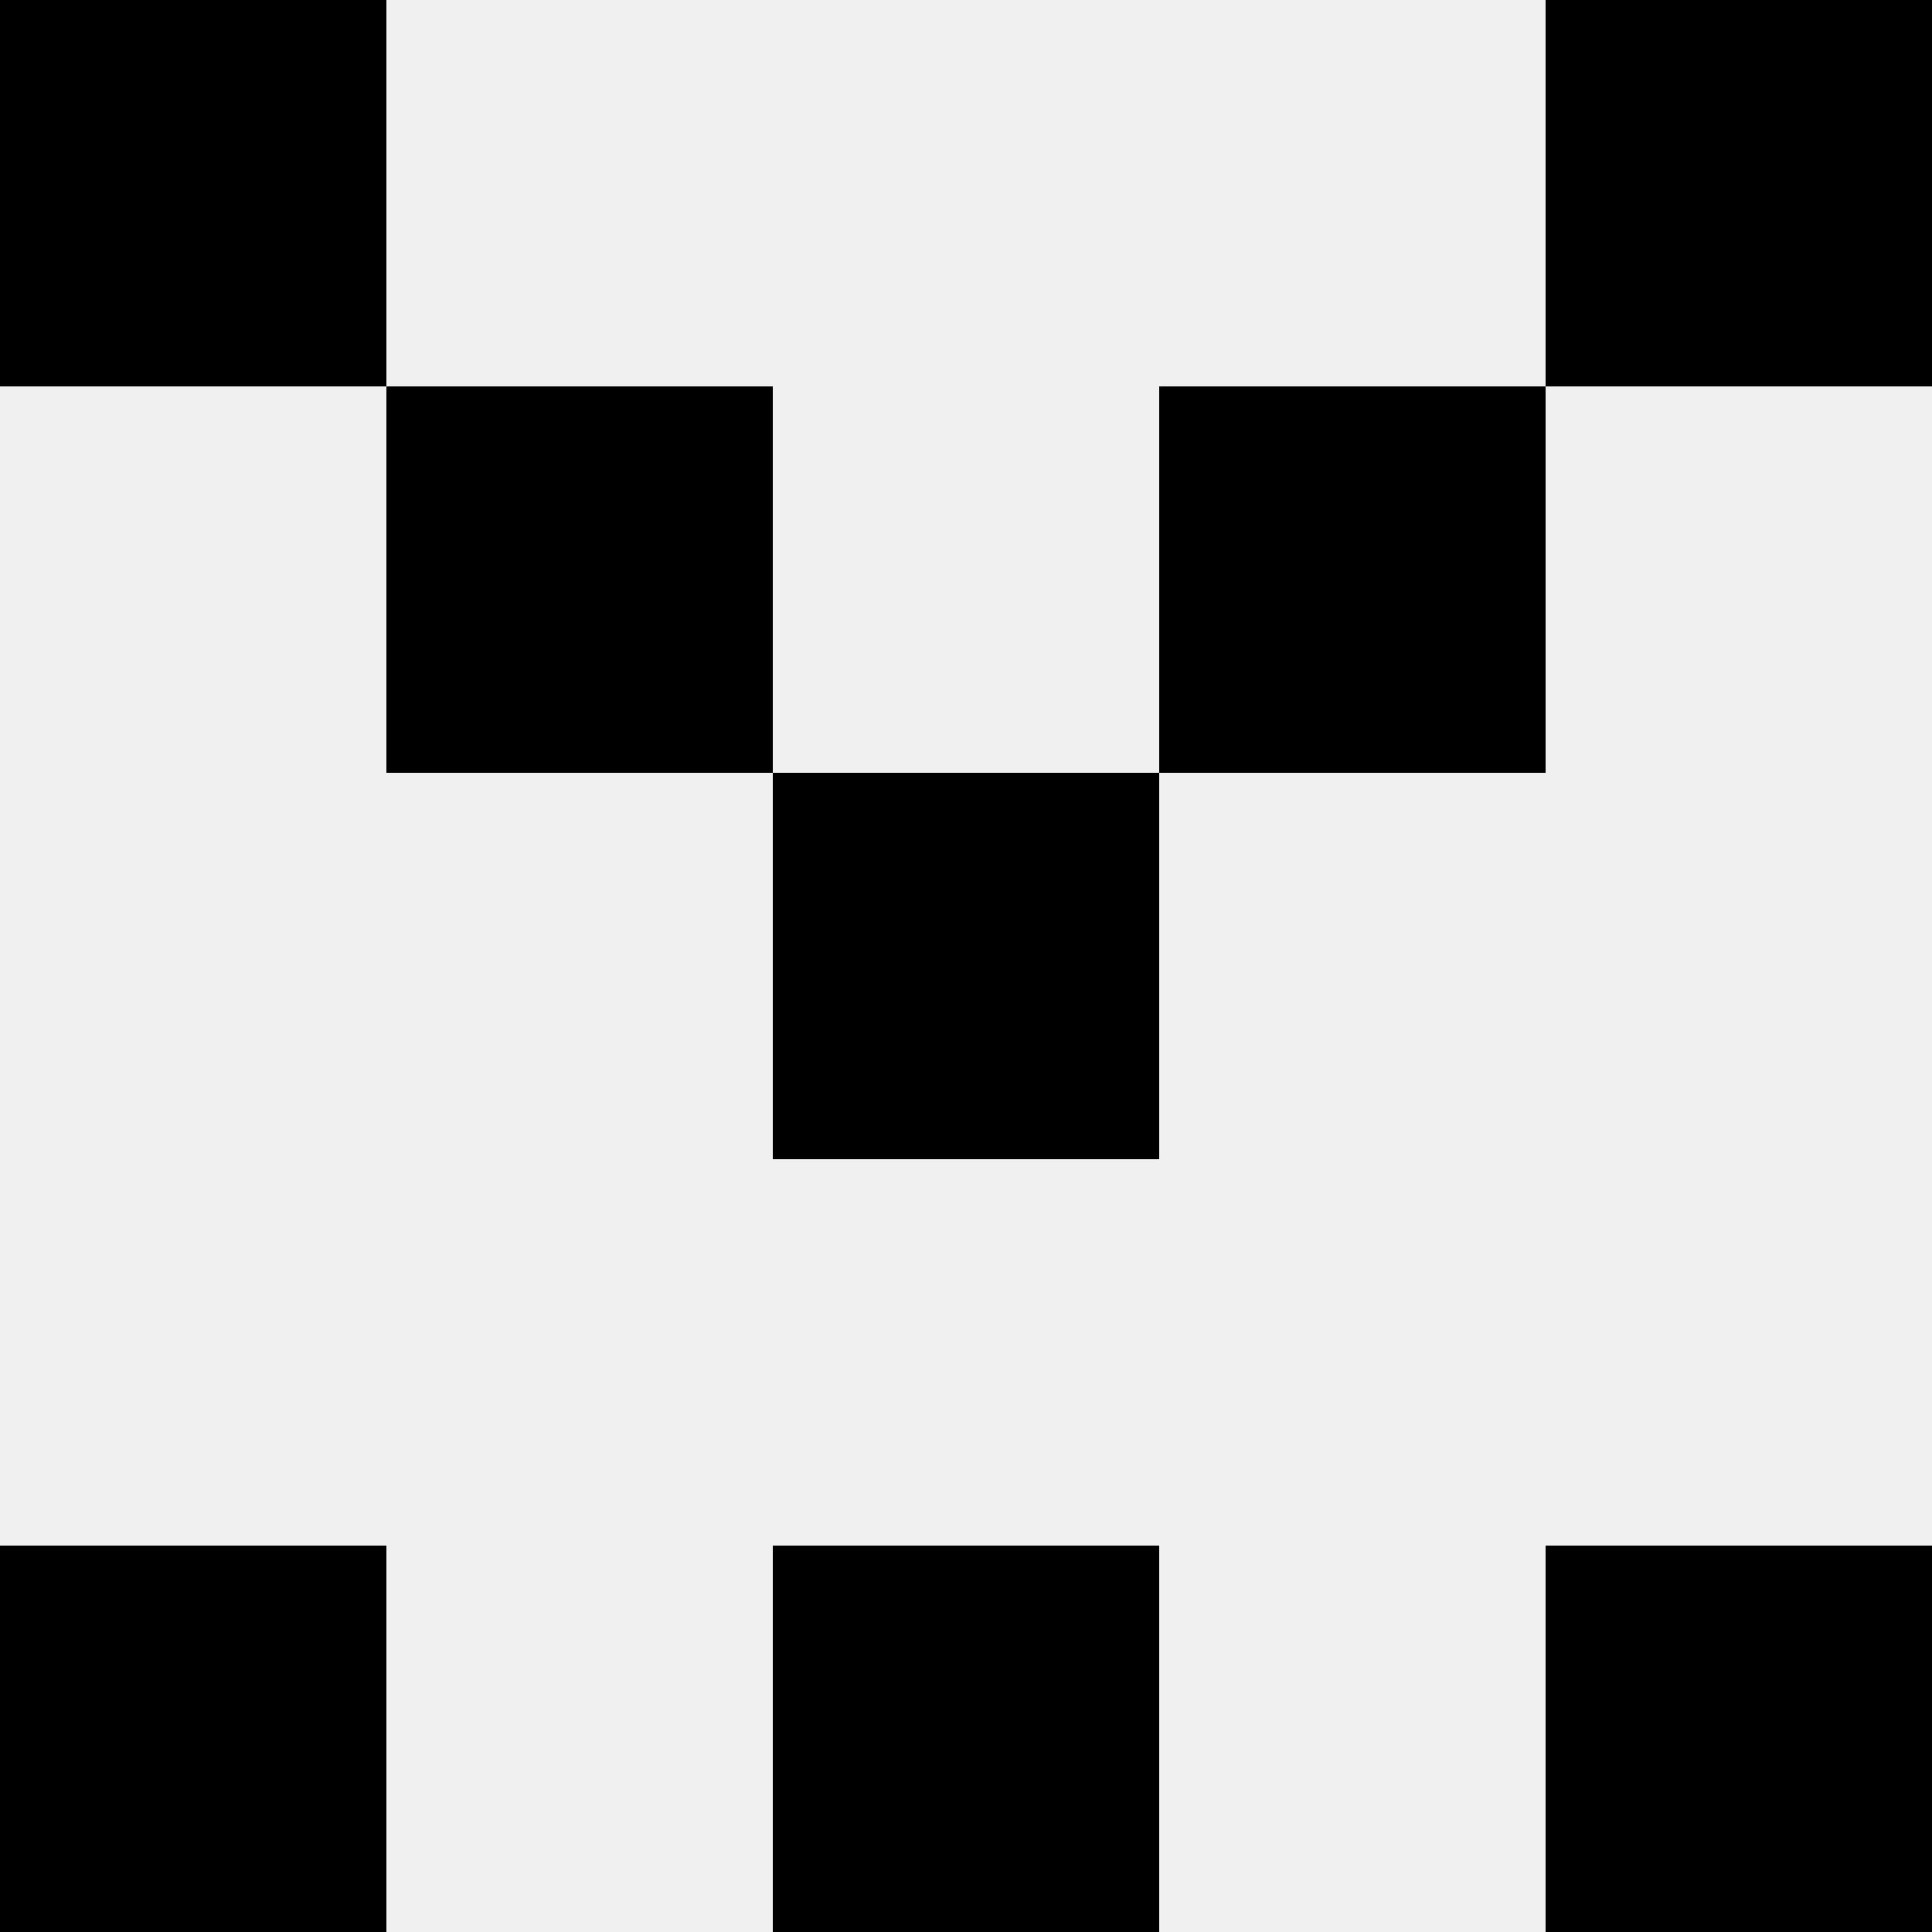 <svg width='80' height='80' xmlns='http://www.w3.org/2000/svg'><rect width='100%' height='100%' fill='#f0f0f0'/><rect x='0' y='0' width='16' height='16' fill='hsl(197, 70%, 50%)' /><rect x='64' y='0' width='16' height='16' fill='hsl(197, 70%, 50%)' /><rect x='16' y='16' width='16' height='16' fill='hsl(197, 70%, 50%)' /><rect x='48' y='16' width='16' height='16' fill='hsl(197, 70%, 50%)' /><rect x='32' y='32' width='16' height='16' fill='hsl(197, 70%, 50%)' /><rect x='32' y='32' width='16' height='16' fill='hsl(197, 70%, 50%)' /><rect x='0' y='64' width='16' height='16' fill='hsl(197, 70%, 50%)' /><rect x='64' y='64' width='16' height='16' fill='hsl(197, 70%, 50%)' /><rect x='32' y='64' width='16' height='16' fill='hsl(197, 70%, 50%)' /><rect x='32' y='64' width='16' height='16' fill='hsl(197, 70%, 50%)' /></svg>